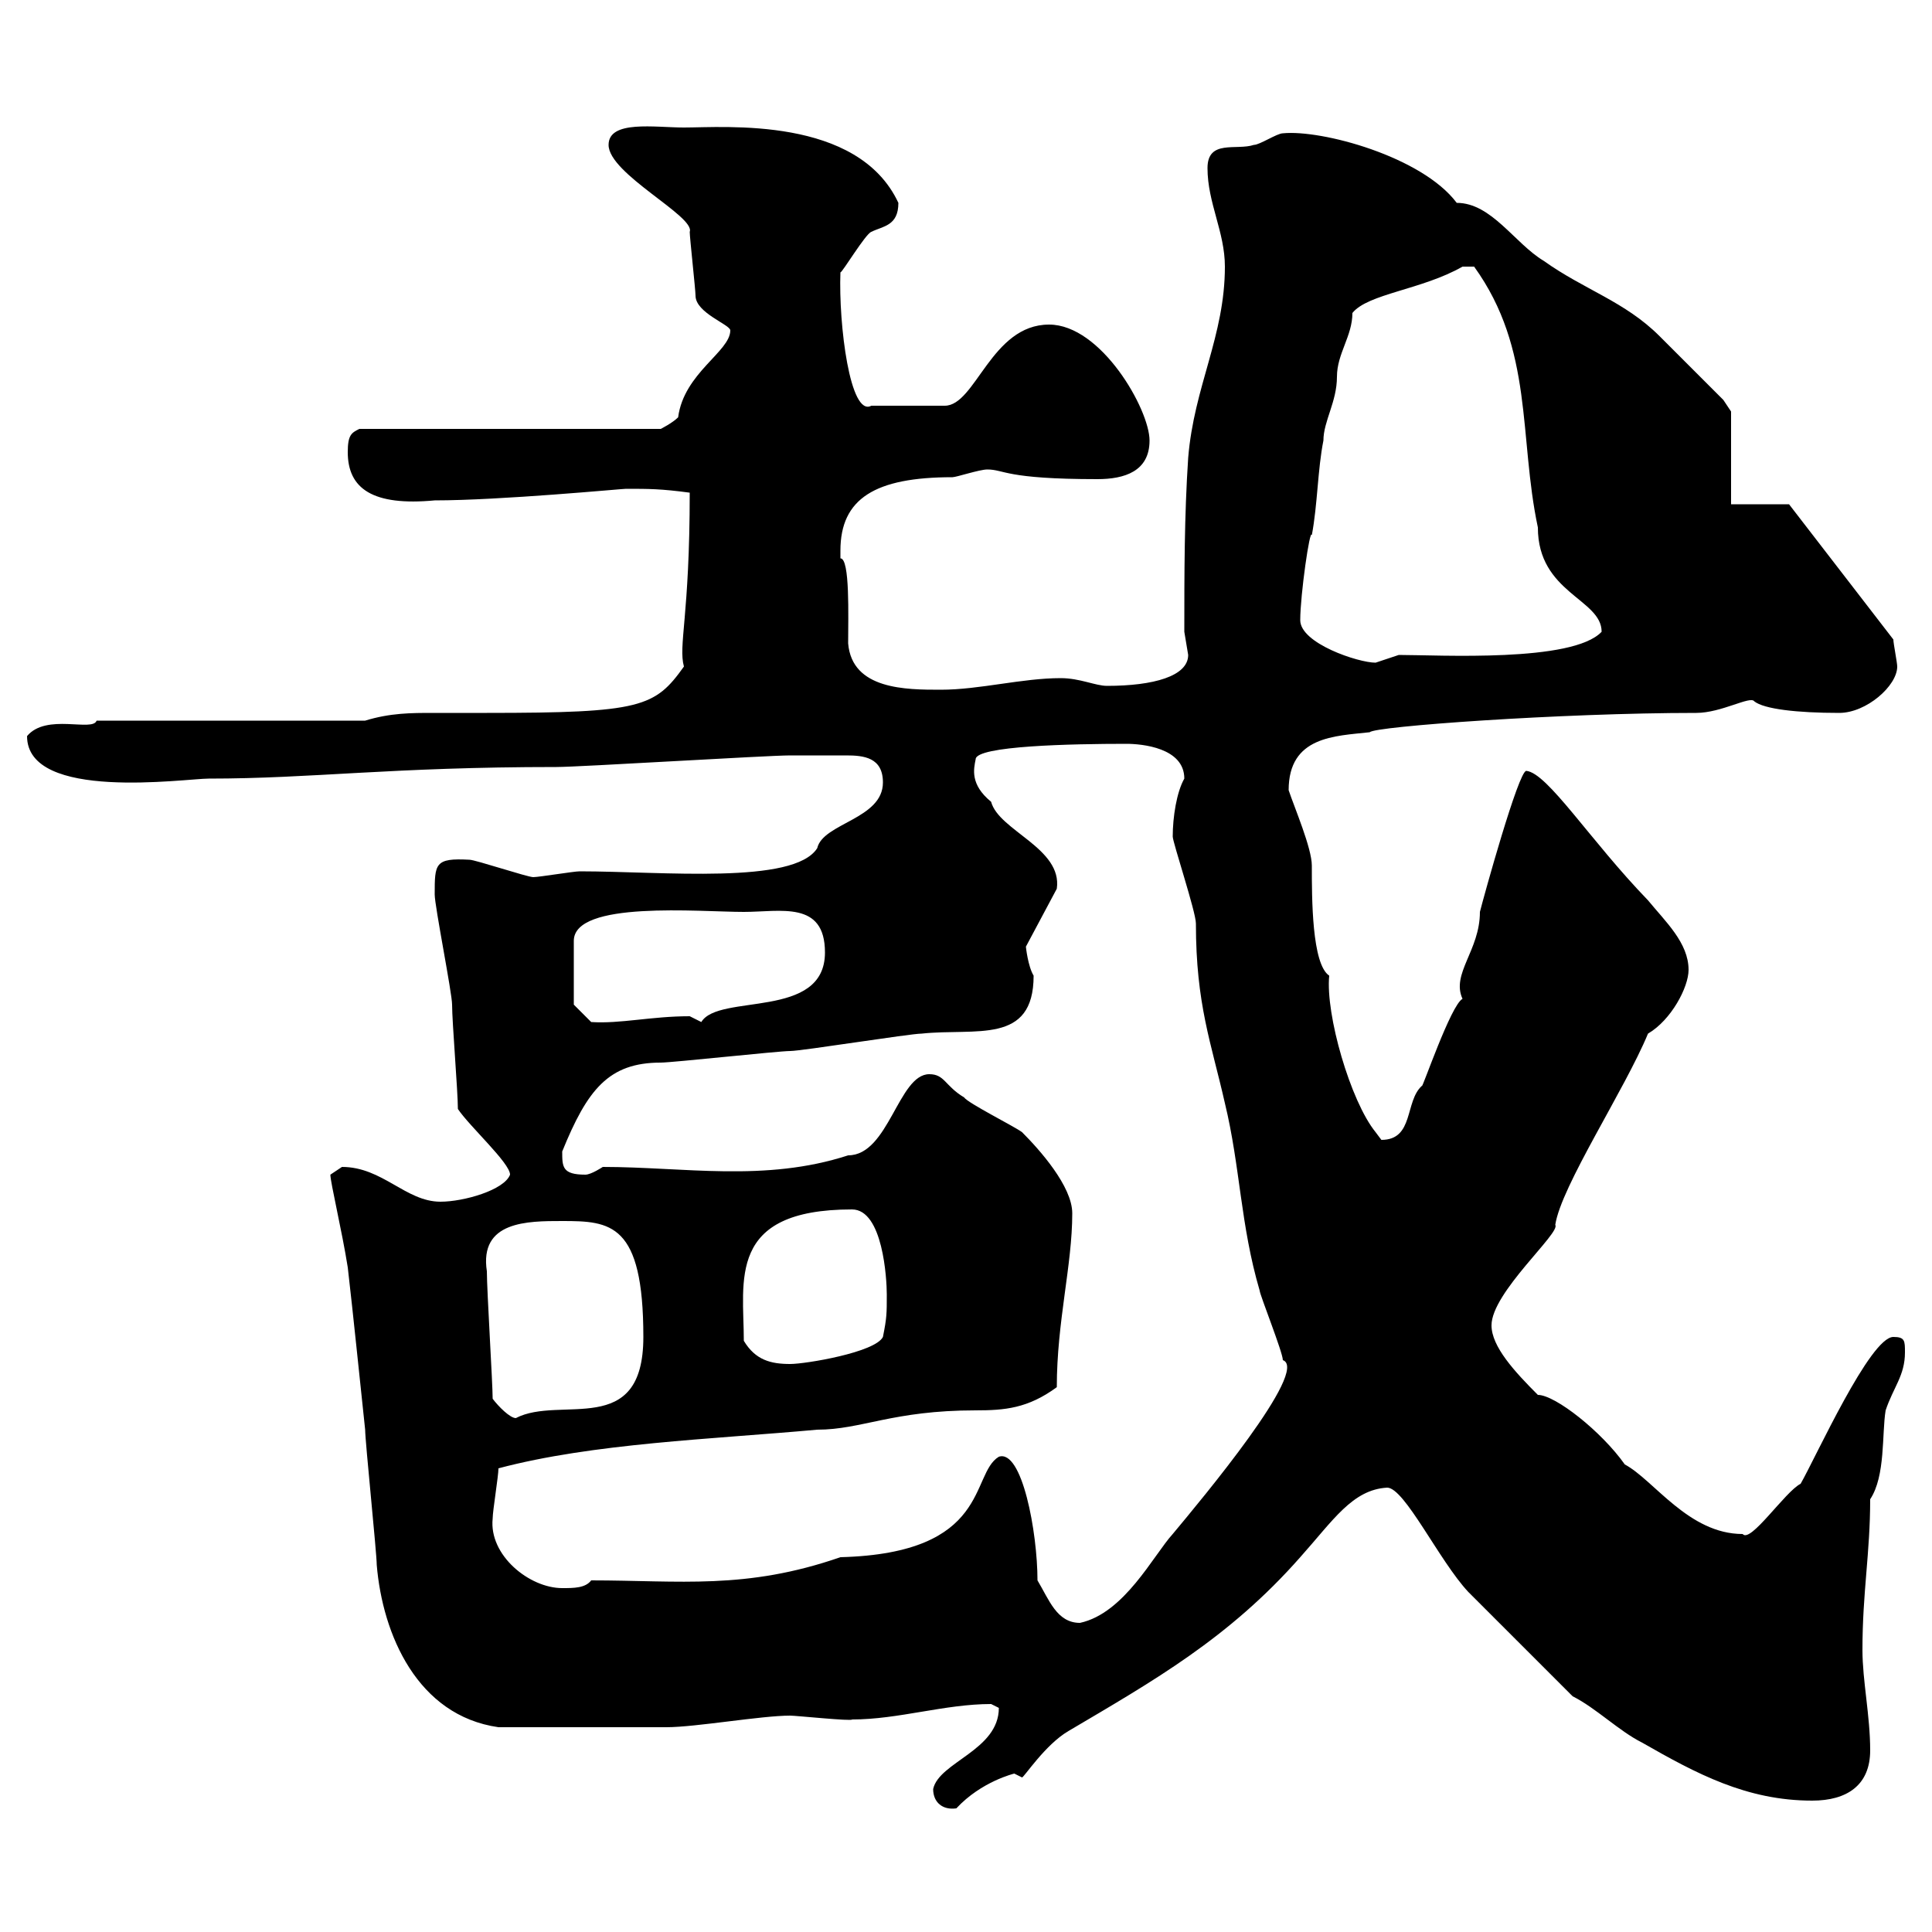 <svg xmlns="http://www.w3.org/2000/svg" xmlns:xlink="http://www.w3.org/1999/xlink" width="300" height="300"><path d="M144.90 277.80C144.90 279.90 146.40 281.10 148.50 280.80C152.40 276.60 157.50 275.40 157.50 275.40C157.50 275.40 158.70 276 158.70 276C159 276 162.30 270.90 165.90 268.80C179.10 261 190.80 254.40 201.90 241.80C207 236.10 210 231.30 215.40 231C218.10 231 223.50 242.40 228 247.20L244.20 263.40C247.80 265.20 251.40 268.80 255 270.60C263.40 275.40 271.20 279.60 281.40 279.60C286.80 279.60 290.40 277.20 290.40 271.80C290.40 266.40 289.20 261 289.20 256.20C289.20 247.20 290.40 241.20 290.40 232.80C292.80 229.20 292.20 222.60 292.80 219C294 215.40 295.80 213.60 295.80 210C295.80 208.20 295.80 207.60 294 207.60C290.40 207.60 282 226.20 279.60 230.40C277.20 231.60 271.80 239.70 270.60 238.20C262.20 238.20 256.80 229.80 252.30 227.40C248.70 222.30 241.50 216.60 238.80 216.60C235.20 213 231.60 209.10 231.60 205.80C231.60 200.70 242.40 191.40 241.50 190.20C242.40 184.20 252.30 169.20 255.90 160.50C259.50 158.40 262.20 153.30 262.20 150.60C262.20 146.40 258.60 143.10 255.90 139.80C246.90 130.50 240.30 120 237 119.70C235.80 119.70 230.40 139.20 229.80 141.60C229.80 147.60 225.30 151.20 227.10 155.10C225.30 156 220.80 169.20 220.80 168.60C218.10 171 219.60 177 214.50 177C214.50 177 213.60 175.80 213.60 175.80C209.70 171 205.80 157.50 206.40 151.50C203.70 149.70 203.70 139.50 203.70 134.40C203.70 131.70 201 125.40 200.10 122.70C200.10 114.30 207.30 114.30 212.70 113.70C213.30 112.80 242.40 110.70 263.40 110.70C267.30 110.70 271.80 108 272.40 108.90C273.90 110.10 279 110.70 285.60 110.70C289.80 110.70 294.60 106.50 294.60 103.50C294.60 102.90 294 99.90 294 99.30L277.80 78.30L268.80 78.30L268.80 63.90L267.60 62.10C267.60 62.10 260.40 54.90 257.70 52.20C252.30 46.80 246 45 239.70 40.50C235.20 37.80 231.60 31.50 226.20 31.50C220.80 24.30 205.20 20.10 199.20 20.70C198.30 20.70 195.60 22.50 194.70 22.50C192 23.40 187.50 21.60 187.50 26.10C187.50 31.50 190.20 36 190.20 41.40C190.20 52.20 185.40 60 184.50 71.10C183.90 80.10 183.90 89.10 183.90 98.10C183.90 98.10 184.50 101.70 184.50 101.70C184.50 105 179.10 106.50 171.90 106.50C170.10 106.50 167.70 105.30 164.70 105.30C158.70 105.30 152.10 107.10 146.10 107.10C140.70 107.10 132.30 107.10 131.70 99.90C131.70 95.70 132 86.70 130.50 86.70C130.50 86.70 130.50 86.70 130.50 85.50C130.50 77.40 135.90 74.10 147.90 74.10C148.50 74.10 152.10 72.90 153.30 72.90C156 72.90 156 74.40 170.40 74.40C174.60 74.40 178.50 73.20 178.50 68.40C178.50 63.60 171 50.40 162.90 50.40C153.90 50.40 151.50 63 146.70 63L135.30 63C132 64.80 130.20 50.40 130.50 42.30C130.80 42.30 134.40 36.30 135.30 36C137.10 35.10 139.50 35.10 139.50 31.50C133.20 18 112.50 19.80 106.20 19.80C101.70 19.80 94.50 18.60 94.50 22.50C94.50 27 108 33.60 107.10 36C107.10 36.90 108 45 108 45.90C108 48.60 113.40 50.40 113.40 51.30C113.40 54.60 106.20 57.90 105.30 64.80C104.40 65.70 102.60 66.60 102.60 66.60L55.80 66.60C54.60 67.20 54 67.50 54 70.20C54 75.90 57.90 78.60 67.50 77.70C77.70 77.70 96.60 75.90 97.20 75.90C100.80 75.90 102.60 75.90 107.10 76.50C107.10 95.70 105.30 100.20 106.20 103.50C101.70 109.80 99.60 110.70 75.60 110.70C72.30 110.70 69.60 110.70 67.20 110.70C63.90 110.70 60.60 110.70 56.70 111.90L15 111.90C14.40 113.70 7.20 110.70 4.20 114.30C4.20 124.50 28.80 120.90 32.40 120.90C48.60 120.90 60.60 119.10 86.40 119.10C90 119.10 119.10 117.30 122.70 117.30C123.60 117.30 128.70 117.30 131.40 117.30C134.10 117.30 137.10 117.60 137.10 121.50C137.10 127.20 127.80 127.80 126.90 131.70C123.30 137.40 102.90 135.30 90 135.30C89.10 135.30 83.70 136.20 82.80 136.20C81.90 136.20 73.80 133.50 72.90 133.50C67.50 133.20 67.50 134.10 67.50 138.90C67.50 140.70 70.20 154.20 70.20 156C70.20 158.70 71.10 169.50 71.10 172.20C72.90 174.90 79.20 180.60 79.20 182.40C78.30 184.80 72 186.60 68.40 186.60C63 186.60 59.40 181.20 53.10 181.20C53.10 181.20 51.30 182.40 51.30 182.40C51.30 183.60 53.10 191.10 54 196.80C54.90 204.60 55.80 213.60 56.70 222C56.70 223.80 58.50 241.20 58.50 243C59.40 253.80 64.80 266.40 77.40 268.20C84.90 268.20 96.30 268.20 103.50 268.20C108 268.20 118.20 266.40 122.70 266.40C123.60 266.40 132.30 267.30 132.30 267C139.50 267 146.70 264.60 153.90 264.60C153.90 264.60 155.10 265.20 155.10 265.20C155.10 271.80 145.80 273.60 144.90 277.80ZM161.10 245.40C161.10 237.90 158.70 225 155.10 226.20C150.60 228.90 153.90 241.20 130.50 241.80C115.80 246.90 105.60 245.40 91.80 245.40C90.90 246.60 89.10 246.60 87.30 246.60C82.20 246.60 75.90 241.50 76.50 235.80C76.50 234.60 77.40 229.20 77.40 228C92.10 224.10 110.40 223.50 126.90 222C133.80 222 138.60 219 151.50 219C156 219 159.60 218.70 164.10 215.40C164.10 205.20 166.50 196.50 166.50 188.40C166.50 184.20 161.40 178.50 158.70 175.80C157.50 174.90 150.30 171.30 149.70 170.40C146.70 168.60 146.70 166.80 144.30 166.80C139.50 166.80 138 179.40 131.70 179.40C118.80 183.60 106.20 181.20 93.60 181.20C93.60 181.20 91.80 182.40 90.90 182.40C87.30 182.40 87.30 181.20 87.30 178.80C91.20 169.20 94.50 165 102.60 165C104.40 165 120.90 163.20 122.70 163.20C124.50 163.20 141.30 160.50 143.10 160.50C151.50 159.60 160.50 162.30 160.50 151.50C159.60 150 159.30 147 159.30 147L164.10 138C165 131.70 155.10 129 153.90 124.50C150.60 121.80 151.20 119.40 151.50 117.90C151.50 115.80 166.50 115.50 174.90 115.50C177.30 115.50 183.90 116.10 183.90 120.90C182.70 123 182.10 126.90 182.10 129.90C182.10 130.80 185.70 141.60 185.70 143.40C185.70 156 188.10 162 190.20 171.30C192.60 181.20 192.60 190.20 195.60 200.40C195.60 201 199.20 210 199.20 211.20C203.40 212.70 186.60 232.80 182.10 238.20C179.10 241.50 174.60 250.50 167.70 252C164.10 252 162.90 248.40 161.10 245.40ZM76.50 217.20C76.50 214.80 75.60 200.40 75.60 197.40C74.40 189.60 81.90 189.60 87.30 189.60C94.80 189.60 99.90 189.90 99.90 207.60C99.90 223.50 87 216.60 80.10 220.20C79.20 220.20 77.40 218.40 76.50 217.20ZM115.50 208.20C115.50 198.90 112.80 187.80 132.30 187.80C137.10 187.80 137.70 198.60 137.70 201C137.70 204 137.70 204.60 137.10 207.60C135.90 210 125.10 211.80 122.70 211.80C119.70 211.80 117.30 211.20 115.50 208.20ZM89.10 156L89.10 146.10C89.10 139.80 108.60 141.60 115.50 141.60C121.20 141.60 128.10 139.80 128.10 147.90C128.10 158.40 111.60 154.20 108.90 158.70C108.90 158.70 107.10 157.80 107.10 157.80C101.10 157.80 96.30 159 91.80 158.70ZM201.90 96.30C201.90 92.40 203.40 81.90 203.70 83.10C204.60 78.30 204.60 72.90 205.50 68.40C205.50 65.40 207.60 62.40 207.60 58.50C207.60 54.90 210 52.20 210 48.60C212.40 45.60 220.80 45 227.10 41.40L228.90 41.40C238.20 54.30 235.80 67.80 238.80 81.90C238.80 92.10 248.70 93 248.70 98.10C244.20 102.90 223.50 101.70 217.20 101.70C217.20 101.70 213.60 102.90 213.60 102.90C210.90 102.90 201.90 99.90 201.90 96.30Z"/></svg>
